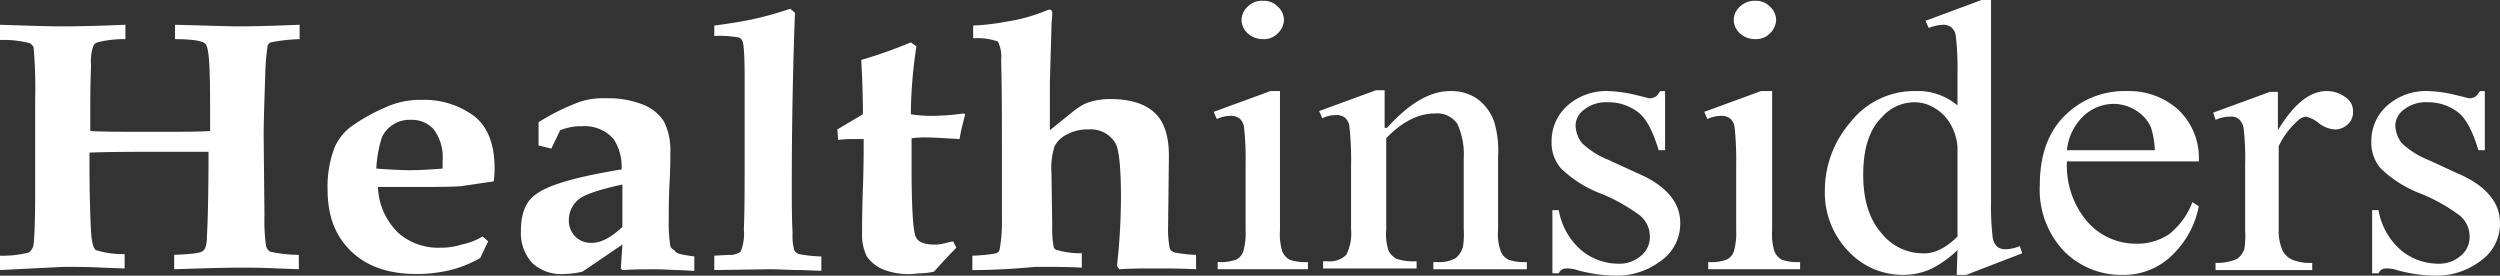 <?xml version="1.0" encoding="utf-8"?>
<svg height="36.249" viewBox="0 0 328.768 36.249" width="328.768" xmlns="http://www.w3.org/2000/svg"><rect x="0" y="0" width="328.768" height="36.249" fill="#333333" stroke="none"/><g fill="#fff"><path d="m.6 39.057v-1.891a13.4 13.4 0 0 0 3.783-.42 1.513 1.513 0 0 0 .63-1.051c.105-.841.21-2.942.21-6.409v-12.609a60.938 60.938 0 0 0 -.21-6.935 1.266 1.266 0 0 0 -.525-.525 13.767 13.767 0 0 0 -3.888-.417v-2c3.362.105 6.094.21 7.985.21 3.047 0 5.884-.105 8.511-.21v1.891a13.789 13.789 0 0 0 -3.678.42 1.049 1.049 0 0 0 -.525.42 6.134 6.134 0 0 0 -.315 2.627c-.105 2.206-.105 4.413-.105 6.725v1.891c1.786.105 4.518.105 8.3.105 3.362 0 5.779 0 7.46-.105 0-4.938 0-8.3-.21-9.982-.105-.841-.21-1.366-.525-1.576-.42-.315-1.681-.525-3.888-.525v-1.891c4.2.105 6.935.21 8.406.21 2.522 0 5.149-.105 7.985-.21v1.891a23.23 23.23 0 0 0 -3.783.42.82.82 0 0 0 -.42.42 30.662 30.662 0 0 0 -.315 3.783c-.105 3.362-.21 6.094-.21 8.09l.105 10.4a24.562 24.562 0 0 0 .21 4.1 1.34 1.34 0 0 0 .525.736 18.609 18.609 0 0 0 3.783.42v1.891l-2.732-.105c-2.1-.105-3.678-.105-4.938-.105-2.522 0-5.359.105-8.721.21v-1.891c2.207-.105 3.467-.21 3.783-.525.315-.21.525-.841.525-1.891.105-1.786.21-5.464.21-11.138h-6.2c-3.572 0-6.725 0-9.456.105v1.471c0 3.993.105 7.04.21 9.036.105 1.366.315 2.1.63 2.312a11.656 11.656 0 0 0 3.783.525v1.891l-2.942-.105c-1.891-.105-3.572-.105-5.043-.105z" transform="translate(-.6 -3.543)"/><path d="m61.984 34.167.736.63-1.051 2.203a15.875 15.875 0 0 1 -3.888 1.576 19.534 19.534 0 0 1 -4.413.525c-3.677 0-6.514-.946-8.616-2.942s-3.152-4.619-3.152-8.191a14.326 14.326 0 0 1 .946-5.569 6.793 6.793 0 0 1 2.522-2.942 23.487 23.487 0 0 1 3.993-2.206 10.966 10.966 0 0 1 4.939-1.051 11.016 11.016 0 0 1 6.83 2.1c1.786 1.366 2.732 3.677 2.732 6.83a12.9 12.9 0 0 1 -.105 1.786l-4.308.63c-1.261.105-3.152.105-5.464.105h-5.466a8.85 8.85 0 0 0 2.627 5.989 7.886 7.886 0 0 0 5.569 2 8.849 8.849 0 0 0 2.837-.42 8.665 8.665 0 0 0 2.732-1.053zm-13.975-8.931c1.471.105 3.047.21 4.518.21 1.366 0 2.732-.105 4.2-.21v-1.051a6.154 6.154 0 0 0 -1.156-4.1 3.887 3.887 0 0 0 -3.047-1.261 4 4 0 0 0 -2.312.63 3.823 3.823 0 0 0 -1.471 1.681 15.876 15.876 0 0 0 -.732 4.101z" transform="translate(1.479 -3.066)"/><path d="m88.6 36.8v1.9l-1.891-.105c-1.051 0-2-.105-3.047-.105-1.576 0-3.047 0-4.518.105l-.21-.21.21-3.152-5.254 3.567a11.777 11.777 0 0 1 -2.522.315 5.569 5.569 0 0 1 -4.1-1.471 5.833 5.833 0 0 1 -1.471-4.2c0-2.312.63-3.888 2-4.833 1.681-1.261 5.464-2.312 11.243-3.257a6.722 6.722 0 0 0 -1.051-3.993 5.039 5.039 0 0 0 -4.2-1.681 5.991 5.991 0 0 0 -1.366.105 7.74 7.74 0 0 0 -1.471.42l-1.156 2.417-1.681-.42v-3.05a28.206 28.206 0 0 1 5.565-2.732 10.084 10.084 0 0 1 3.363-.42 12.47 12.47 0 0 1 4.833.841 5.808 5.808 0 0 1 2.732 2.206 8.524 8.524 0 0 1 .841 4.1c0 .735 0 2.1-.105 3.993-.105 2-.105 3.572-.105 4.833a18.726 18.726 0 0 0 .21 3.467.863.863 0 0 0 .525.525c.21.524 1.156.629 2.626.835zm-9.456-9.456q-4.413.946-5.674 1.891a3.485 3.485 0 0 0 -1.37 2.736 3.01 3.01 0 0 0 .841 2.206 2.934 2.934 0 0 0 2.1.841c1.366 0 2.627-.735 4.1-2.1z" transform="translate(2.707 -3.076)"/><path d="m90 8.372v-1.366c2.417-.315 4.2-.63 5.569-.946s2.837-.735 4.413-1.261l.63.525c-.21 5.464-.42 13.134-.42 23.011 0 2 0 3.993.105 5.989a7.082 7.082 0 0 0 .21 2.206 1.076 1.076 0 0 0 .63.525 17.714 17.714 0 0 0 2.942.315v1.891l-2.627-.105c-1.681 0-3.047-.105-4.1-.105l-7.352.107v-1.891l1.891-.105a2.346 2.346 0 0 0 1.576-.42 6.26 6.26 0 0 0 .42-2.942c.105-2.312.105-5.569.105-9.877v-9.877q0-4.571-.315-5.043a.82.82 0 0 0 -.42-.42 14.262 14.262 0 0 0 -3.257-.211z" transform="translate(3.934 -3.644)"/><path d="m105.4 20.453 3.362-2c0-2.732-.105-5.043-.21-7.145a59.4 59.4 0 0 0 6.515-2.308l.736.525a60.743 60.743 0 0 0 -.736 8.931 17.183 17.183 0 0 0 2.312.21 30.943 30.943 0 0 0 4.621-.315l.21.105-.21.844c-.21.841-.42 1.681-.525 2.417-2-.105-3.362-.21-4.308-.21a12.066 12.066 0 0 0 -2 .105v4.1c0 5.148.21 8.09.525 8.826s1.156 1.051 2.417 1.051a4.31 4.31 0 0 0 1.156-.105c.42-.105.841-.21 1.366-.315l.42.841c-1.051 1.051-2 2.1-2.942 3.152a10.478 10.478 0 0 1 -1.681.21c-.525 0-.946.105-1.471.105a9.056 9.056 0 0 1 -3.572-.63 4.968 4.968 0 0 1 -2.1-1.681 6.432 6.432 0 0 1 -.63-3.152c0-.735 0-2.627.105-5.779.105-2.732.105-4.938.105-6.514h-1.261a16.346 16.346 0 0 0 -2.1.105l-.105-1.366z" transform="translate(4.715 -3.431)"/><path d="m122.3 39.153v-1.891a20.144 20.144 0 0 0 3.152-.315.82.82 0 0 0 .42-.42 20.465 20.465 0 0 0 .315-4.2v-8.514c0-4.518 0-8.616-.105-12.293a4.483 4.483 0 0 0 -.42-2.417 7.786 7.786 0 0 0 -3.257-.42v-1.683a30.191 30.191 0 0 0 4.413-.525 21.75 21.75 0 0 0 4.728-1.261c.525-.21.841-.315.841-.315a.385.385 0 0 1 .42.42v.21c0 .42-.105.946-.105 1.681l-.21 7.355v6.2l3.257-2.627a7.409 7.409 0 0 1 1.576-.946 8.965 8.965 0 0 1 3.152-.525c2.627 0 4.518.63 5.779 1.786s1.891 3.047 1.891 5.674l-.105 9.141a14.749 14.749 0 0 0 .21 3.047 1.076 1.076 0 0 0 .63.525 17.423 17.423 0 0 0 2.837.315v1.891c-2.1-.105-3.888-.105-5.464-.105-1.471 0-3.047 0-4.623.105l-.315-.42a82.852 82.852 0 0 0 .525-8.826c0-3.888-.21-6.409-.736-7.355a3.8 3.8 0 0 0 -3.572-1.786 5.527 5.527 0 0 0 -2.732.63 3.529 3.529 0 0 0 -1.681 1.576 8.914 8.914 0 0 0 -.42 3.467l.105 7.04a12.2 12.2 0 0 0 .21 2.837c.105.105.21.315.42.315a11.022 11.022 0 0 0 3.257.42v1.891c-1.891-.105-3.888-.105-6.094-.105-3.361.318-5.987.423-8.299.423z" transform="translate(5.572 -3.639)"/><path d="m161.221 15.673v18.282a7.827 7.827 0 0 0 .315 2.837 2.3 2.3 0 0 0 .946 1.051 6.281 6.281 0 0 0 2.417.315v.942h-11.874v-.946a5.926 5.926 0 0 0 2.417-.315 1.879 1.879 0 0 0 .946-1.051 8.655 8.655 0 0 0 .315-2.837v-8.717a39.533 39.533 0 0 0 -.21-4.833 1.769 1.769 0 0 0 -.63-1.156 1.887 1.887 0 0 0 -1.156-.315 4.333 4.333 0 0 0 -1.786.42l-.42-.946 7.46-2.732zm-2.207-11.873a2.532 2.532 0 0 1 1.891.735 2.4 2.4 0 0 1 .841 1.786 2.59 2.59 0 0 1 -.841 1.786 2.532 2.532 0 0 1 -1.891.735 2.948 2.948 0 0 1 -2-.735 2.406 2.406 0 0 1 -.841-1.786 2.406 2.406 0 0 1 .841-1.786 2.616 2.616 0 0 1 2-.735z" transform="translate(7.104 -3.695)"/><path d="m174.631 19.938c2.942-3.257 5.674-4.833 8.3-4.833a6.11 6.11 0 0 1 3.467.946 6.376 6.376 0 0 1 2.312 3.047 13.214 13.214 0 0 1 .525 4.623v9.667a6.362 6.362 0 0 0 .42 2.942 2.062 2.062 0 0 0 .946.946 6.281 6.281 0 0 0 2.417.315v.946h-12.293v-.947h.525a4.314 4.314 0 0 0 2.417-.525 2.989 2.989 0 0 0 .946-1.471 10.387 10.387 0 0 0 .105-2.312v-9.351a9.537 9.537 0 0 0 -.841-4.518 3.213 3.213 0 0 0 -2.942-1.366c-2.1 0-4.308 1.051-6.409 3.257v11.978a7.068 7.068 0 0 0 .315 2.837 2.519 2.519 0 0 0 1.051 1.051 7.222 7.222 0 0 0 2.627.315v.946h-12.294v-.946h.525a3.136 3.136 0 0 0 2.522-.841 6.271 6.271 0 0 0 .63-3.362v-8.405a39.909 39.909 0 0 0 -.21-5.043 1.8 1.8 0 0 0 -.63-1.261 1.887 1.887 0 0 0 -1.156-.315 4 4 0 0 0 -1.786.42l-.42-.946 7.46-2.732h1.156v4.938z" transform="translate(7.773 -3.127)"/><path d="m209.72 15.1v7.775h-.841c-.735-2.417-1.576-4.1-2.627-4.938a6.407 6.407 0 0 0 -4.1-1.366 4.6 4.6 0 0 0 -3.047.946 2.684 2.684 0 0 0 -1.156 2 3.967 3.967 0 0 0 .841 2.417 10.852 10.852 0 0 0 3.467 2.206l3.888 1.786c3.678 1.576 5.569 3.783 5.569 6.514a5.96 5.96 0 0 1 -2.627 5.043 9.522 9.522 0 0 1 -5.779 1.891 19.562 19.562 0 0 1 -5.148-.735 4.1 4.1 0 0 0 -1.471-.21 1.01 1.01 0 0 0 -.946.63h-.841v-8.3h.841a8.918 8.918 0 0 0 2.942 5.254 7.638 7.638 0 0 0 4.833 1.786 4.311 4.311 0 0 0 3.047-1.051 3.141 3.141 0 0 0 1.156-2.417 3.6 3.6 0 0 0 -1.261-2.837 22.834 22.834 0 0 0 -5.254-2.942 15.438 15.438 0 0 1 -5.148-3.257 5.117 5.117 0 0 1 -1.261-3.572 6.214 6.214 0 0 1 2.1-4.728 7.679 7.679 0 0 1 5.464-1.891 17.223 17.223 0 0 1 3.572.525c.946.21 1.576.42 1.786.42a1.519 1.519 0 0 0 .735-.21c.21-.105.315-.315.63-.735z" transform="translate(9.249 -3.122)"/><path d="m222.831 15.673v18.282a7.828 7.828 0 0 0 .315 2.837 2.3 2.3 0 0 0 .946 1.051 6.281 6.281 0 0 0 2.417.315v.942h-12.084v-.946a5.927 5.927 0 0 0 2.417-.315 1.879 1.879 0 0 0 .946-1.051 8.655 8.655 0 0 0 .315-2.837v-8.717a39.52 39.52 0 0 0 -.21-4.833 1.769 1.769 0 0 0 -.63-1.156 1.888 1.888 0 0 0 -1.156-.315 4.333 4.333 0 0 0 -1.786.42l-.42-.946 7.46-2.732zm-2.206-11.873a2.532 2.532 0 0 1 1.891.735 2.4 2.4 0 0 1 .841 1.786 2.59 2.59 0 0 1 -.841 1.786 2.532 2.532 0 0 1 -1.891.735 2.948 2.948 0 0 1 -2-.735 2.4 2.4 0 0 1 -.841-1.786 2.4 2.4 0 0 1 .841-1.786 2.774 2.774 0 0 1 2-.735z" transform="translate(10.217 -3.695)"/><path d="m246.442 36.587a14.028 14.028 0 0 1 -3.572 2.522 8.851 8.851 0 0 1 -3.678.735 9.74 9.74 0 0 1 -7.145-3.152 11.11 11.11 0 0 1 -3.047-7.985 13.7 13.7 0 0 1 3.362-8.931 10.649 10.649 0 0 1 8.616-4.1 8.04 8.04 0 0 1 5.464 1.891v-4.2a36.866 36.866 0 0 0 -.21-4.833 1.8 1.8 0 0 0 -.63-1.261 1.775 1.775 0 0 0 -1.051-.315 5.623 5.623 0 0 0 -1.891.42l-.42-.946 7.354-2.732h1.261v26.373a35.616 35.616 0 0 0 .21 4.833 2.057 2.057 0 0 0 .631 1.261 1.775 1.775 0 0 0 1.051.315 5.163 5.163 0 0 0 1.891-.42l.315.946-7.353 2.836h-1.261l.105-3.257zm0-1.786v-11.768a6.938 6.938 0 0 0 -.946-3.047 5.756 5.756 0 0 0 -2.1-2.1 4.991 4.991 0 0 0 -2.627-.736 5.724 5.724 0 0 0 -4.308 2c-1.681 1.681-2.417 4.2-2.417 7.565s.841 5.884 2.417 7.67a6.956 6.956 0 0 0 5.359 2.627c1.575.101 3.151-.74 4.622-2.212z" transform="translate(10.983 -3.7)"/><path d="m259.472 24.346a11.314 11.314 0 0 0 2.732 7.985 8.458 8.458 0 0 0 6.409 2.837 7.43 7.43 0 0 0 4.308-1.261 9.686 9.686 0 0 0 3.047-4.2l.841.525a11.891 11.891 0 0 1 -3.257 6.2 9.037 9.037 0 0 1 -6.83 2.837 10.552 10.552 0 0 1 -7.67-3.152 11.752 11.752 0 0 1 -3.152-8.617c0-3.888 1.051-6.935 3.257-9.141a11.087 11.087 0 0 1 8.2-3.257 9.625 9.625 0 0 1 6.83 2.522 8.711 8.711 0 0 1 2.627 6.725zm0-1.471h11.558a11.527 11.527 0 0 0 -.525-3.047 5.083 5.083 0 0 0 -2-2.206 5.569 5.569 0 0 0 -2.837-.841 5.823 5.823 0 0 0 -3.993 1.576 7.128 7.128 0 0 0 -2.203 4.518z" transform="translate(12.347 -3.122)"/><path d="m286.111 15.1v5.148c2.1-3.467 4.2-5.148 6.409-5.148a4.045 4.045 0 0 1 2.522.841 2.119 2.119 0 0 1 .946 1.891 2.091 2.091 0 0 1 -.735 1.681 2.386 2.386 0 0 1 -1.681.63 3.855 3.855 0 0 1 -2.1-.841 3.988 3.988 0 0 0 -1.681-.841 1.672 1.672 0 0 0 -1.051.525 10.3 10.3 0 0 0 -2.522 3.362v10.929a6.476 6.476 0 0 0 .525 2.837 2.738 2.738 0 0 0 1.257 1.156 5.955 5.955 0 0 0 2.627.42v.946h-12.712v-.946a6.476 6.476 0 0 0 2.837-.525 2.869 2.869 0 0 0 .948-1.265 11.628 11.628 0 0 0 .105-2.417v-8.822a33.528 33.528 0 0 0 -.21-4.728 2.075 2.075 0 0 0 -.63-1.156 1.5 1.5 0 0 0 -1.156-.315 4.77 4.77 0 0 0 -1.891.42l-.315-.946 7.46-2.732h1.051z" transform="translate(13.448 -3.122)"/><path d="m312.32 15.1v7.775h-.841c-.735-2.417-1.576-4.1-2.627-4.938a6.407 6.407 0 0 0 -4.1-1.366 4.6 4.6 0 0 0 -3.047.946 2.684 2.684 0 0 0 -1.156 2 3.966 3.966 0 0 0 .841 2.417 10.852 10.852 0 0 0 3.467 2.206l3.888 1.786c3.678 1.576 5.569 3.783 5.569 6.514a5.96 5.96 0 0 1 -2.627 5.043 9.522 9.522 0 0 1 -5.779 1.891 19.563 19.563 0 0 1 -5.149-.735 4.1 4.1 0 0 0 -1.471-.21 1.01 1.01 0 0 0 -.946.63h-.841v-8.3h.841a8.918 8.918 0 0 0 2.942 5.254 7.638 7.638 0 0 0 4.833 1.786 4.311 4.311 0 0 0 3.047-1.051 3.141 3.141 0 0 0 1.156-2.417 3.6 3.6 0 0 0 -1.261-2.837 22.831 22.831 0 0 0 -5.254-2.942 15.439 15.439 0 0 1 -5.148-3.257 5.118 5.118 0 0 1 -1.261-3.572 6.214 6.214 0 0 1 2.1-4.728 7.679 7.679 0 0 1 5.464-1.891 17.223 17.223 0 0 1 3.572.525c.946.21 1.576.42 1.786.42a1.519 1.519 0 0 0 .736-.21c.21-.105.315-.315.63-.735z" transform="translate(14.452 -3.122)"/></g></svg>